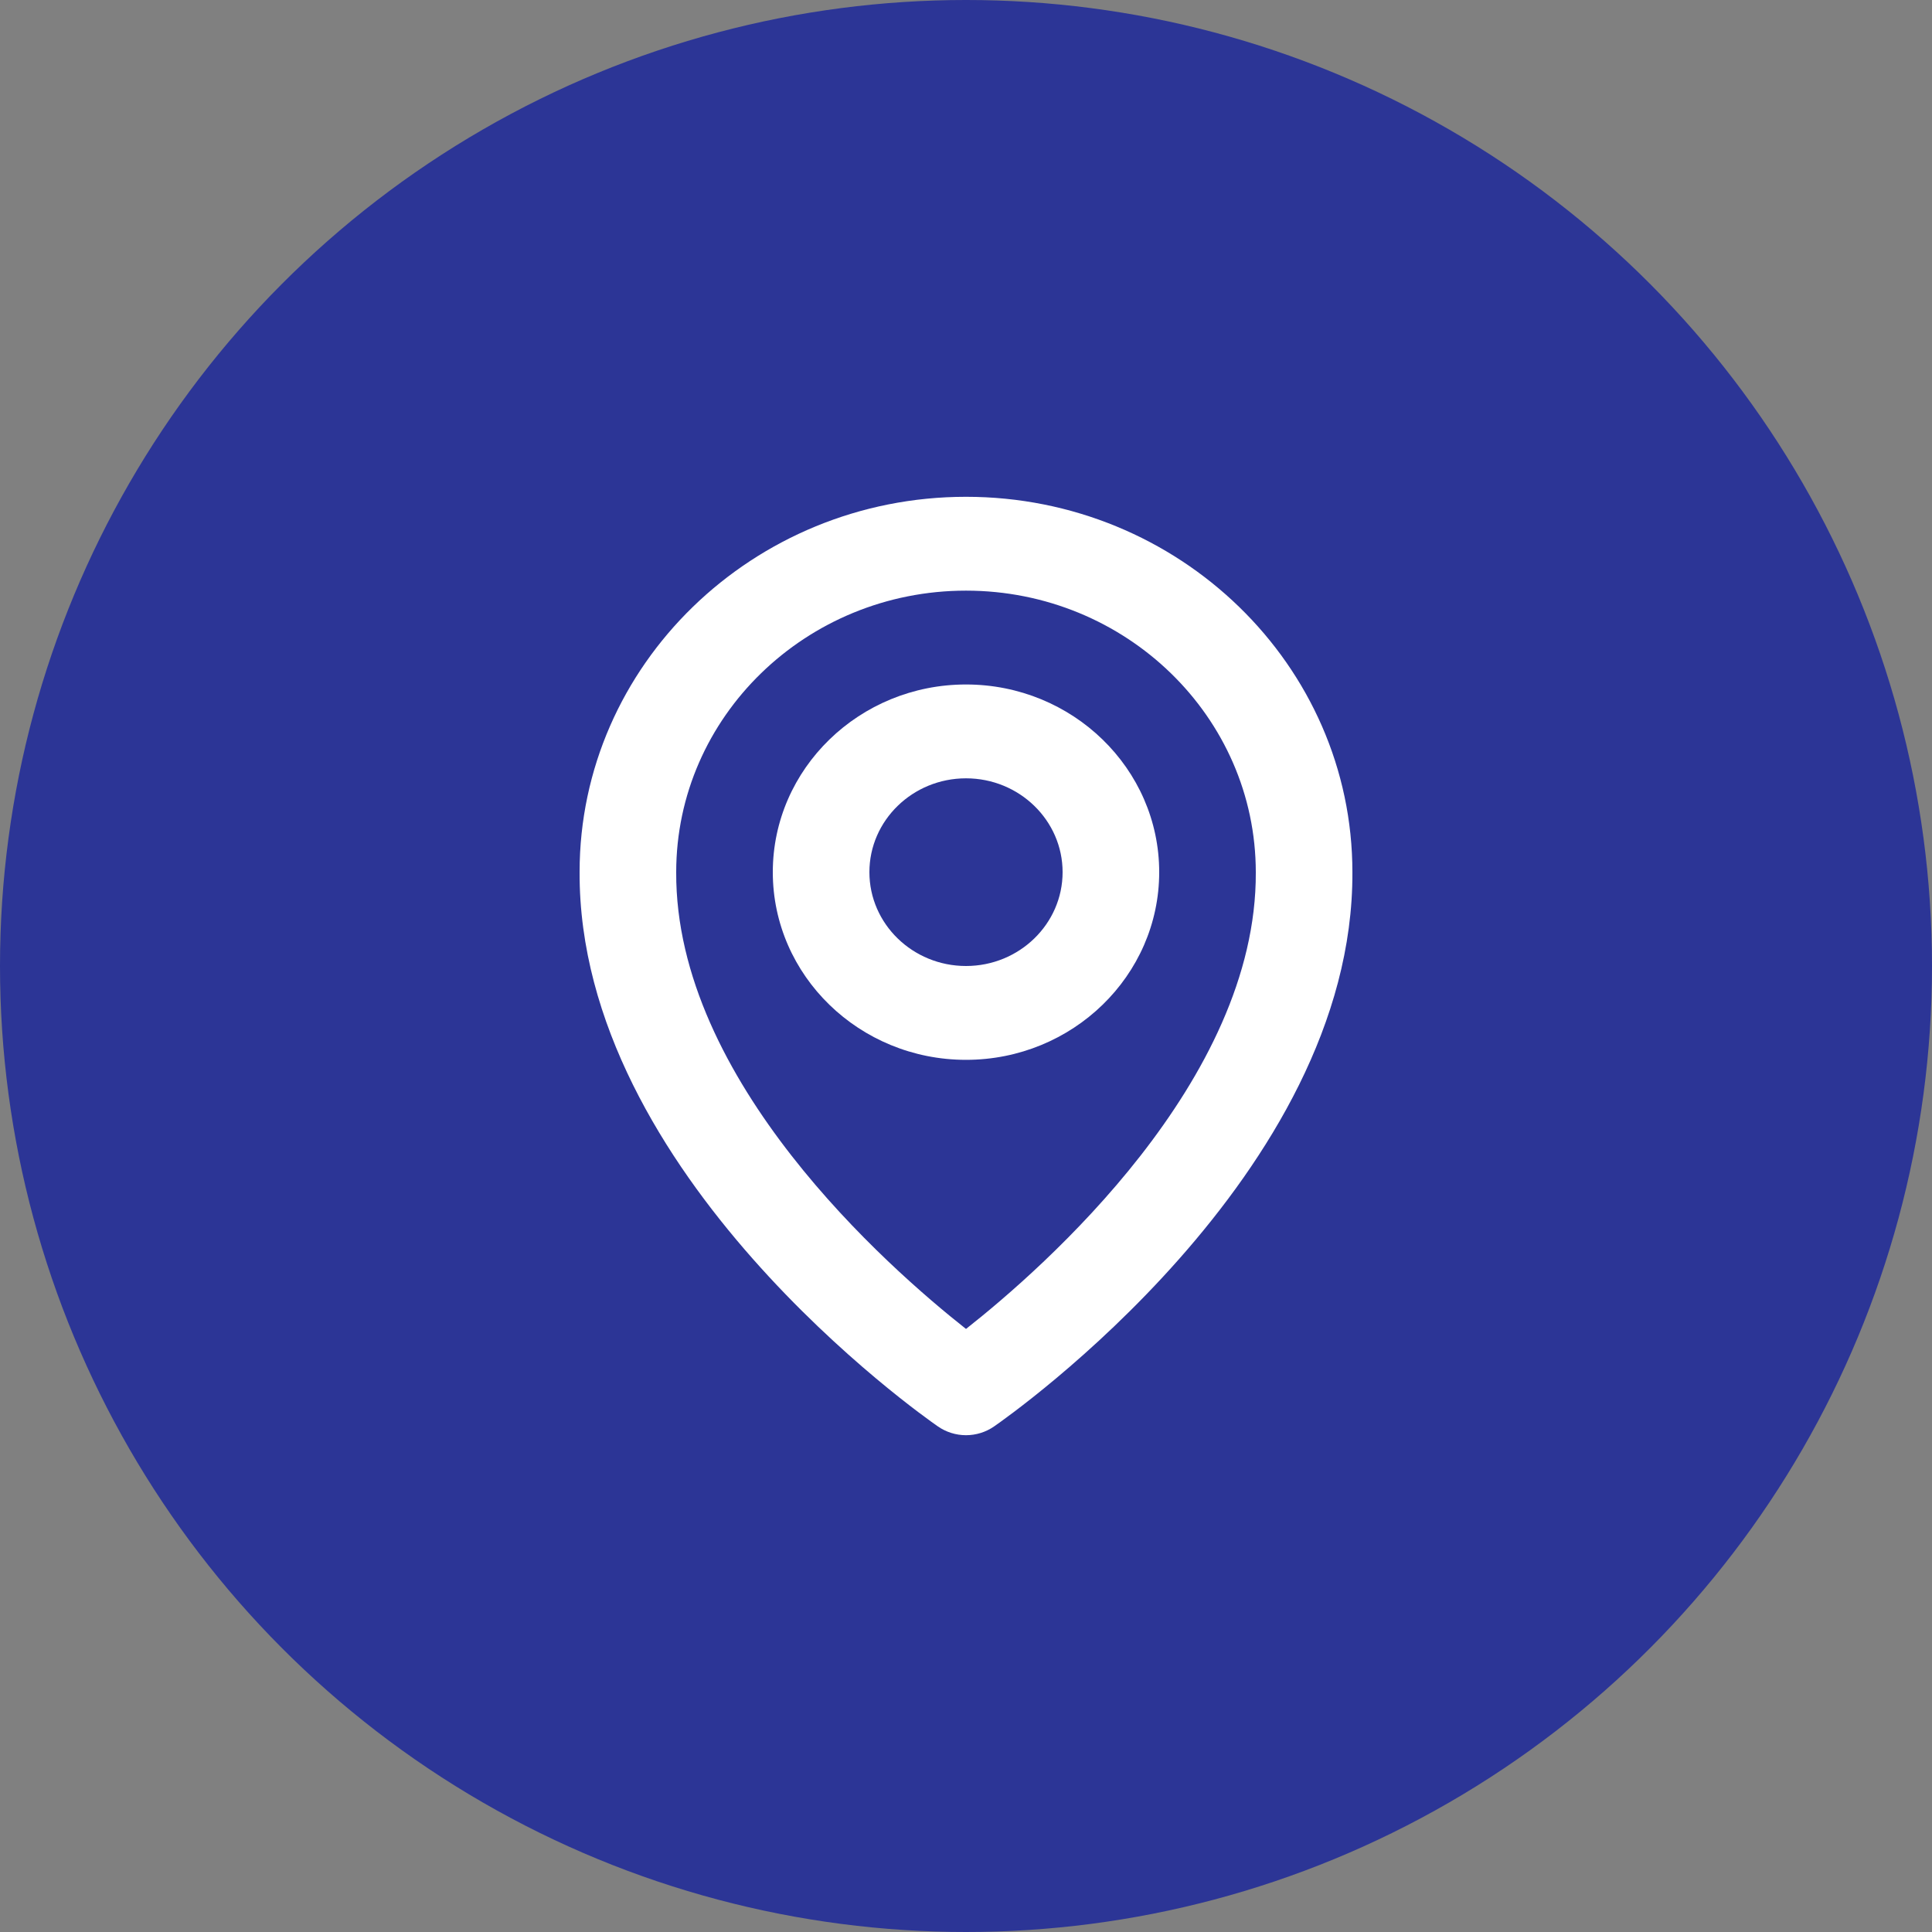 <svg width="70" height="70" viewBox="0 0 70 70" fill="none" xmlns="http://www.w3.org/2000/svg">
<rect x="0" y="0" width="70" height="70" fill="#808080" stroke="none"/>
<circle cx="35" cy="35" r="35" fill="#2C3596"/>
<g clip-path="url(#clip0_1_120)">
<path d="M35 38.4C38.86 38.4 42 35.35 42 31.6C42 27.85 38.86 24.8 35 24.8C31.14 24.8 28 27.85 28 31.6C28 35.35 31.14 38.4 35 38.4ZM35 28.2C36.93 28.2 38.5 29.725 38.5 31.6C38.5 33.475 36.93 35 35 35C33.07 35 31.5 33.475 31.5 31.6C31.5 29.725 33.07 28.2 35 28.2Z" fill="white"/>
<path d="M33.985 51.684C34.281 51.889 34.636 52 35 52C35.364 52 35.719 51.889 36.015 51.684C36.547 51.318 49.051 42.548 49 31.6C49 24.101 42.719 18 35 18C27.281 18 21 24.101 21 31.591C20.949 42.548 33.453 51.318 33.985 51.684ZM35 21.4C40.791 21.4 45.5 25.975 45.5 31.608C45.537 39.153 37.821 45.928 35 48.15C32.181 45.926 24.463 39.15 24.5 31.6C24.5 25.975 29.209 21.4 35 21.4Z" fill="white"/>
</g>
<defs>
<clipPath id="clip0_1_120">
<rect width="28" height="34" fill="white" transform="translate(21 18)"/>
</clipPath>
</defs>
</svg>
